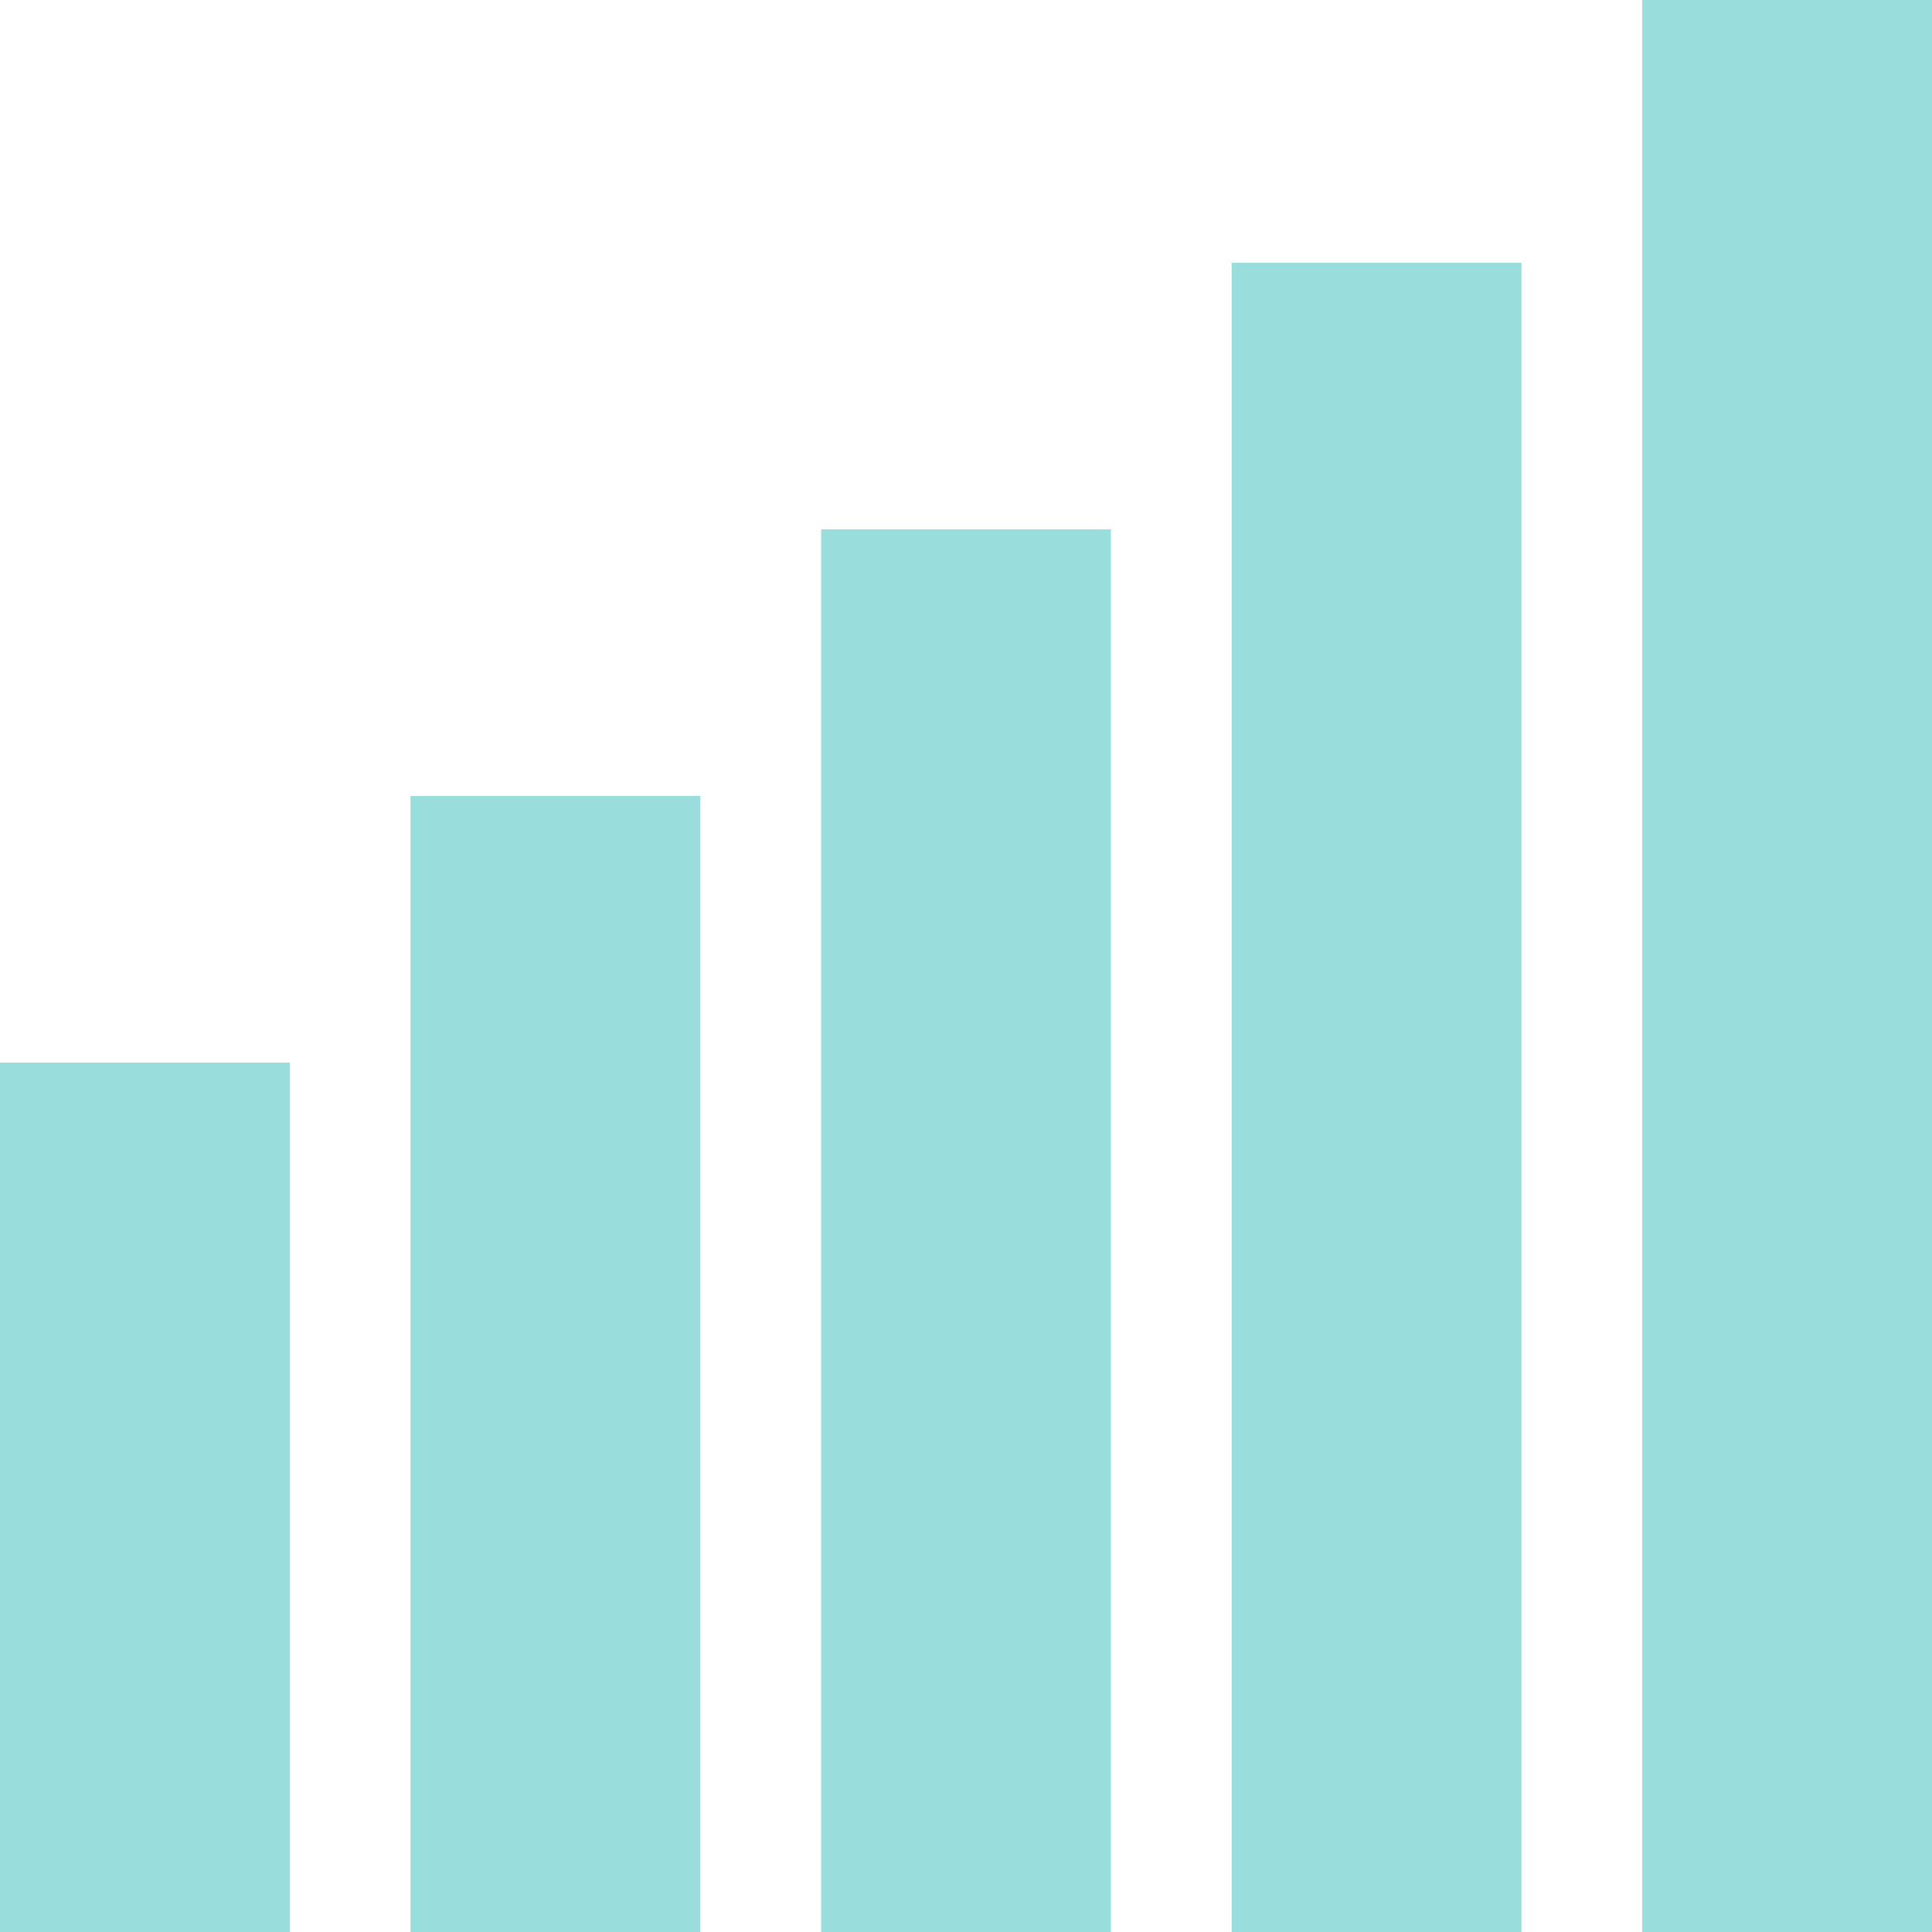 <?xml version="1.0" encoding="UTF-8" standalone="no"?>
<svg
   xmlns:dc="http://purl.org/dc/elements/1.1/"
   xmlns:cc="http://creativecommons.org/ns#"
   xmlns:rdf="http://www.w3.org/1999/02/22-rdf-syntax-ns#"
   xmlns:svg="http://www.w3.org/2000/svg"
   xmlns="http://www.w3.org/2000/svg"
   height="100"
   width="100"
   version="1.1"
   viewBox="0 0 100 100"
   id="svg2">
  <defs
     id="defs4" />
  <g
     transform="translate(-160.078,-881.179)"
     id="layer1">
    <rect
       rx="0"
       ry="5.179"
       y="936.179"
       x="160.078"
       height="45"
       width="15"
       id="rect136074"
       style="opacity:1;vector-effect:none;fill:#9adddd;fill-opacity:1;stroke:none;stroke-width:3.41;stroke-linecap:round;stroke-linejoin:miter;stroke-miterlimit:10;stroke-dasharray:none;stroke-dashoffset:0;stroke-opacity:1;paint-order:stroke fill markers" />
    <rect
       style="opacity:1;vector-effect:none;fill:#9adddd;fill-opacity:1;stroke:none;stroke-width:5.083;stroke-linecap:round;stroke-linejoin:miter;stroke-miterlimit:10;stroke-dasharray:none;stroke-dashoffset:0;stroke-opacity:1;paint-order:stroke fill markers"
       id="rect136098"
       width="15"
       height="100"
       x="245.078"
       y="881.179"
       ry="5.357"
       rx="0" />
    <rect
       rx="0"
       ry="5.357"
       y="908.579"
       x="202.578"
       height="72.6"
       width="15"
       id="rect136100"
       style="opacity:1;vector-effect:none;fill:#9adddd;fill-opacity:1;stroke:none;stroke-width:4.331;stroke-linecap:round;stroke-linejoin:miter;stroke-miterlimit:10;stroke-dasharray:none;stroke-dashoffset:0;stroke-opacity:1;paint-order:stroke fill markers" />
    <rect
       style="opacity:1;vector-effect:none;fill:#9adddd;fill-opacity:1;stroke:none;stroke-width:3.898;stroke-linecap:round;stroke-linejoin:miter;stroke-miterlimit:10;stroke-dasharray:none;stroke-dashoffset:0;stroke-opacity:1;paint-order:stroke fill markers"
       id="rect136102"
       width="15"
       height="58.8"
       x="181.328"
       y="922.379"
       ry="5.179"
       rx="0" />
    <rect
       style="opacity:1;vector-effect:none;fill:#9adddd;fill-opacity:1;stroke:none;stroke-width:4.725;stroke-linecap:round;stroke-linejoin:miter;stroke-miterlimit:10;stroke-dasharray:none;stroke-dashoffset:0;stroke-opacity:1;paint-order:stroke fill markers"
       id="rect136104"
       width="15"
       height="86.4"
       x="223.828"
       y="894.78"
       ry="5"
       rx="0" />
  </g>
</svg>
